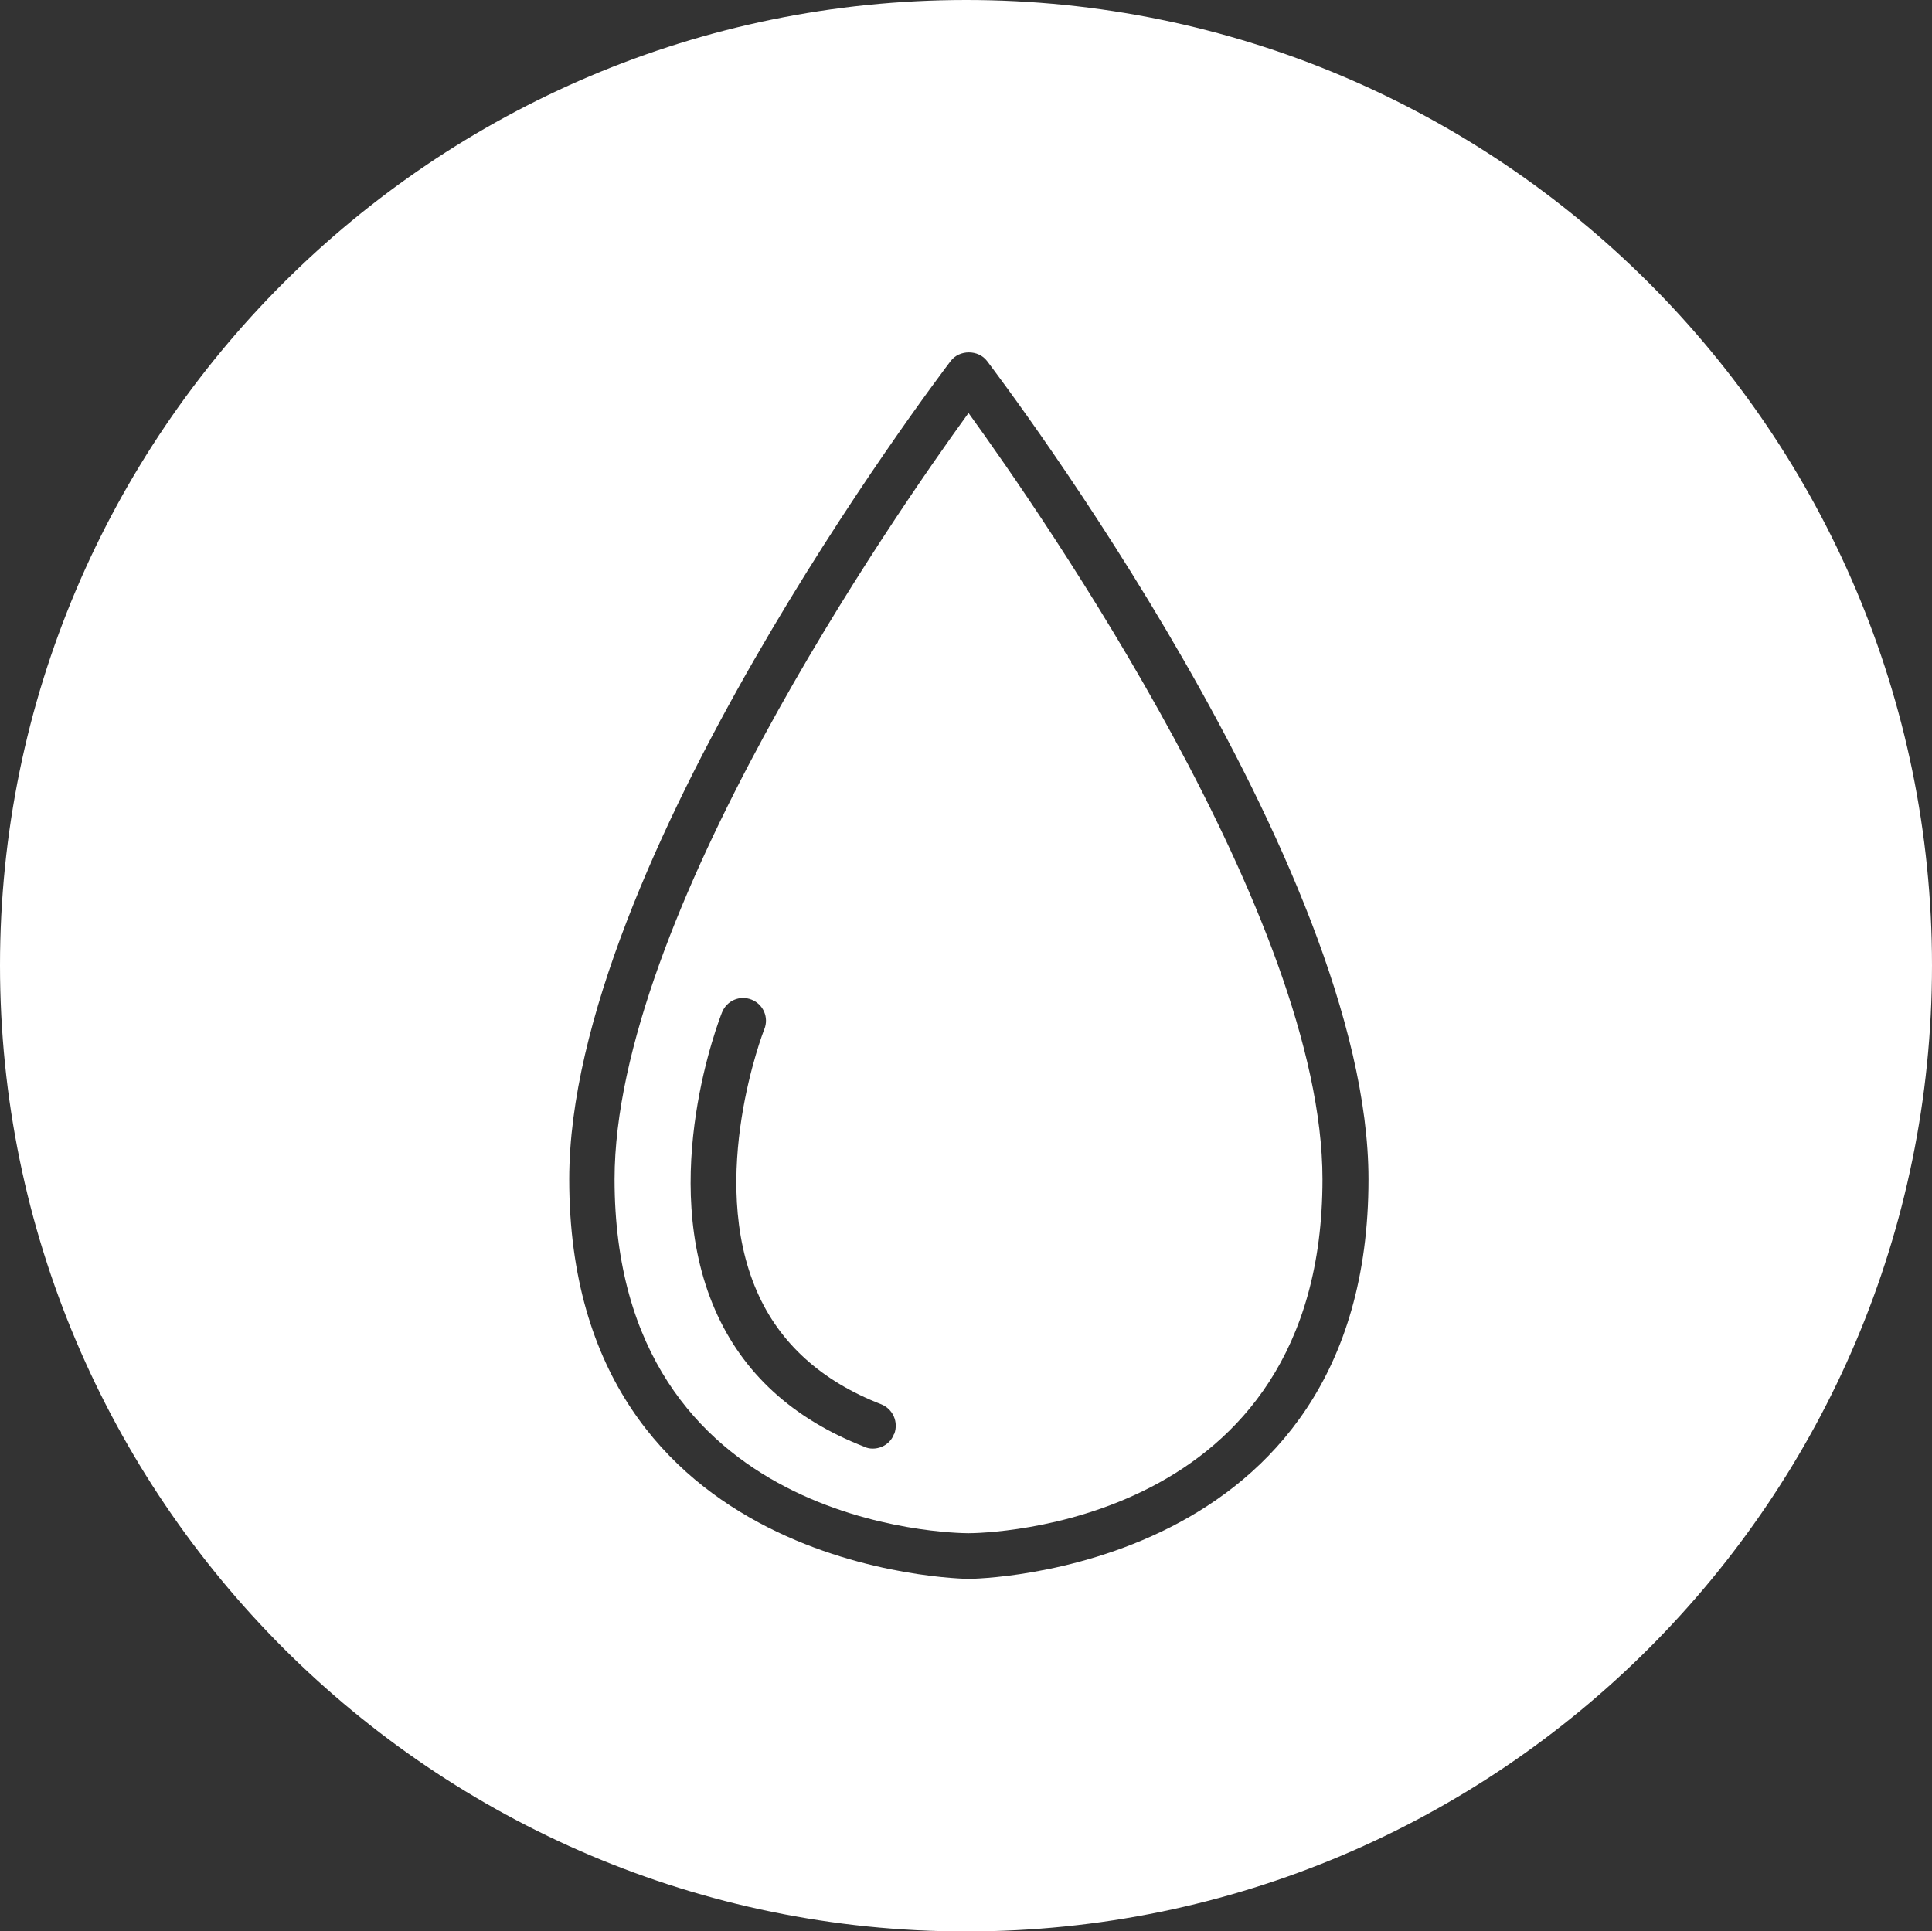 <?xml version="1.0" encoding="UTF-8"?>
<svg id="Layer_2" data-name="Layer 2" xmlns="http://www.w3.org/2000/svg" viewBox="0 0 57.53 57.51">
  <rect x="0" y="0" width="57.53" height="57.51" fill="#333333" stroke="none"/>
  <defs>
    <style>
      .cls-1 {
        fill: #fff;
      }
    </style>
  </defs>
  <g id="Layer_1-2" data-name="Layer 1">
    <g>
      <path class="cls-1" d="M18.3,35.12c0,10.4,10.11,10.54,10.54,10.54.43,0,10.54-.15,10.54-10.54,0-7.76-8.32-19.75-10.54-22.82-2.22,3.06-10.54,15.05-10.54,22.82ZM26.62,42.71c-.1.27-.36.43-.63.43-.08,0-.16-.01-.24-.05-2.14-.83-3.64-2.2-4.46-4.09-1.71-3.93.13-8.65.21-8.85.14-.35.53-.52.88-.38.35.14.52.53.38.88-.02.04-1.71,4.4-.22,7.81.67,1.54,1.92,2.67,3.7,3.36.35.14.52.53.39.88Z"/>
      <path class="cls-1" d="M28.77,0C12.9,0,0,12.9,0,28.75s12.9,28.77,28.77,28.77,28.76-12.9,28.76-28.77S44.63,0,28.77,0ZM28.85,47.02c-.12,0-11.9-.14-11.9-11.9,0-9.37,10.9-23.76,11.36-24.37.26-.34.82-.34,1.08,0,.46.61,11.36,15,11.36,24.37,0,11.77-11.78,11.9-11.9,11.9Z"/>
    </g>
  </g>
</svg>